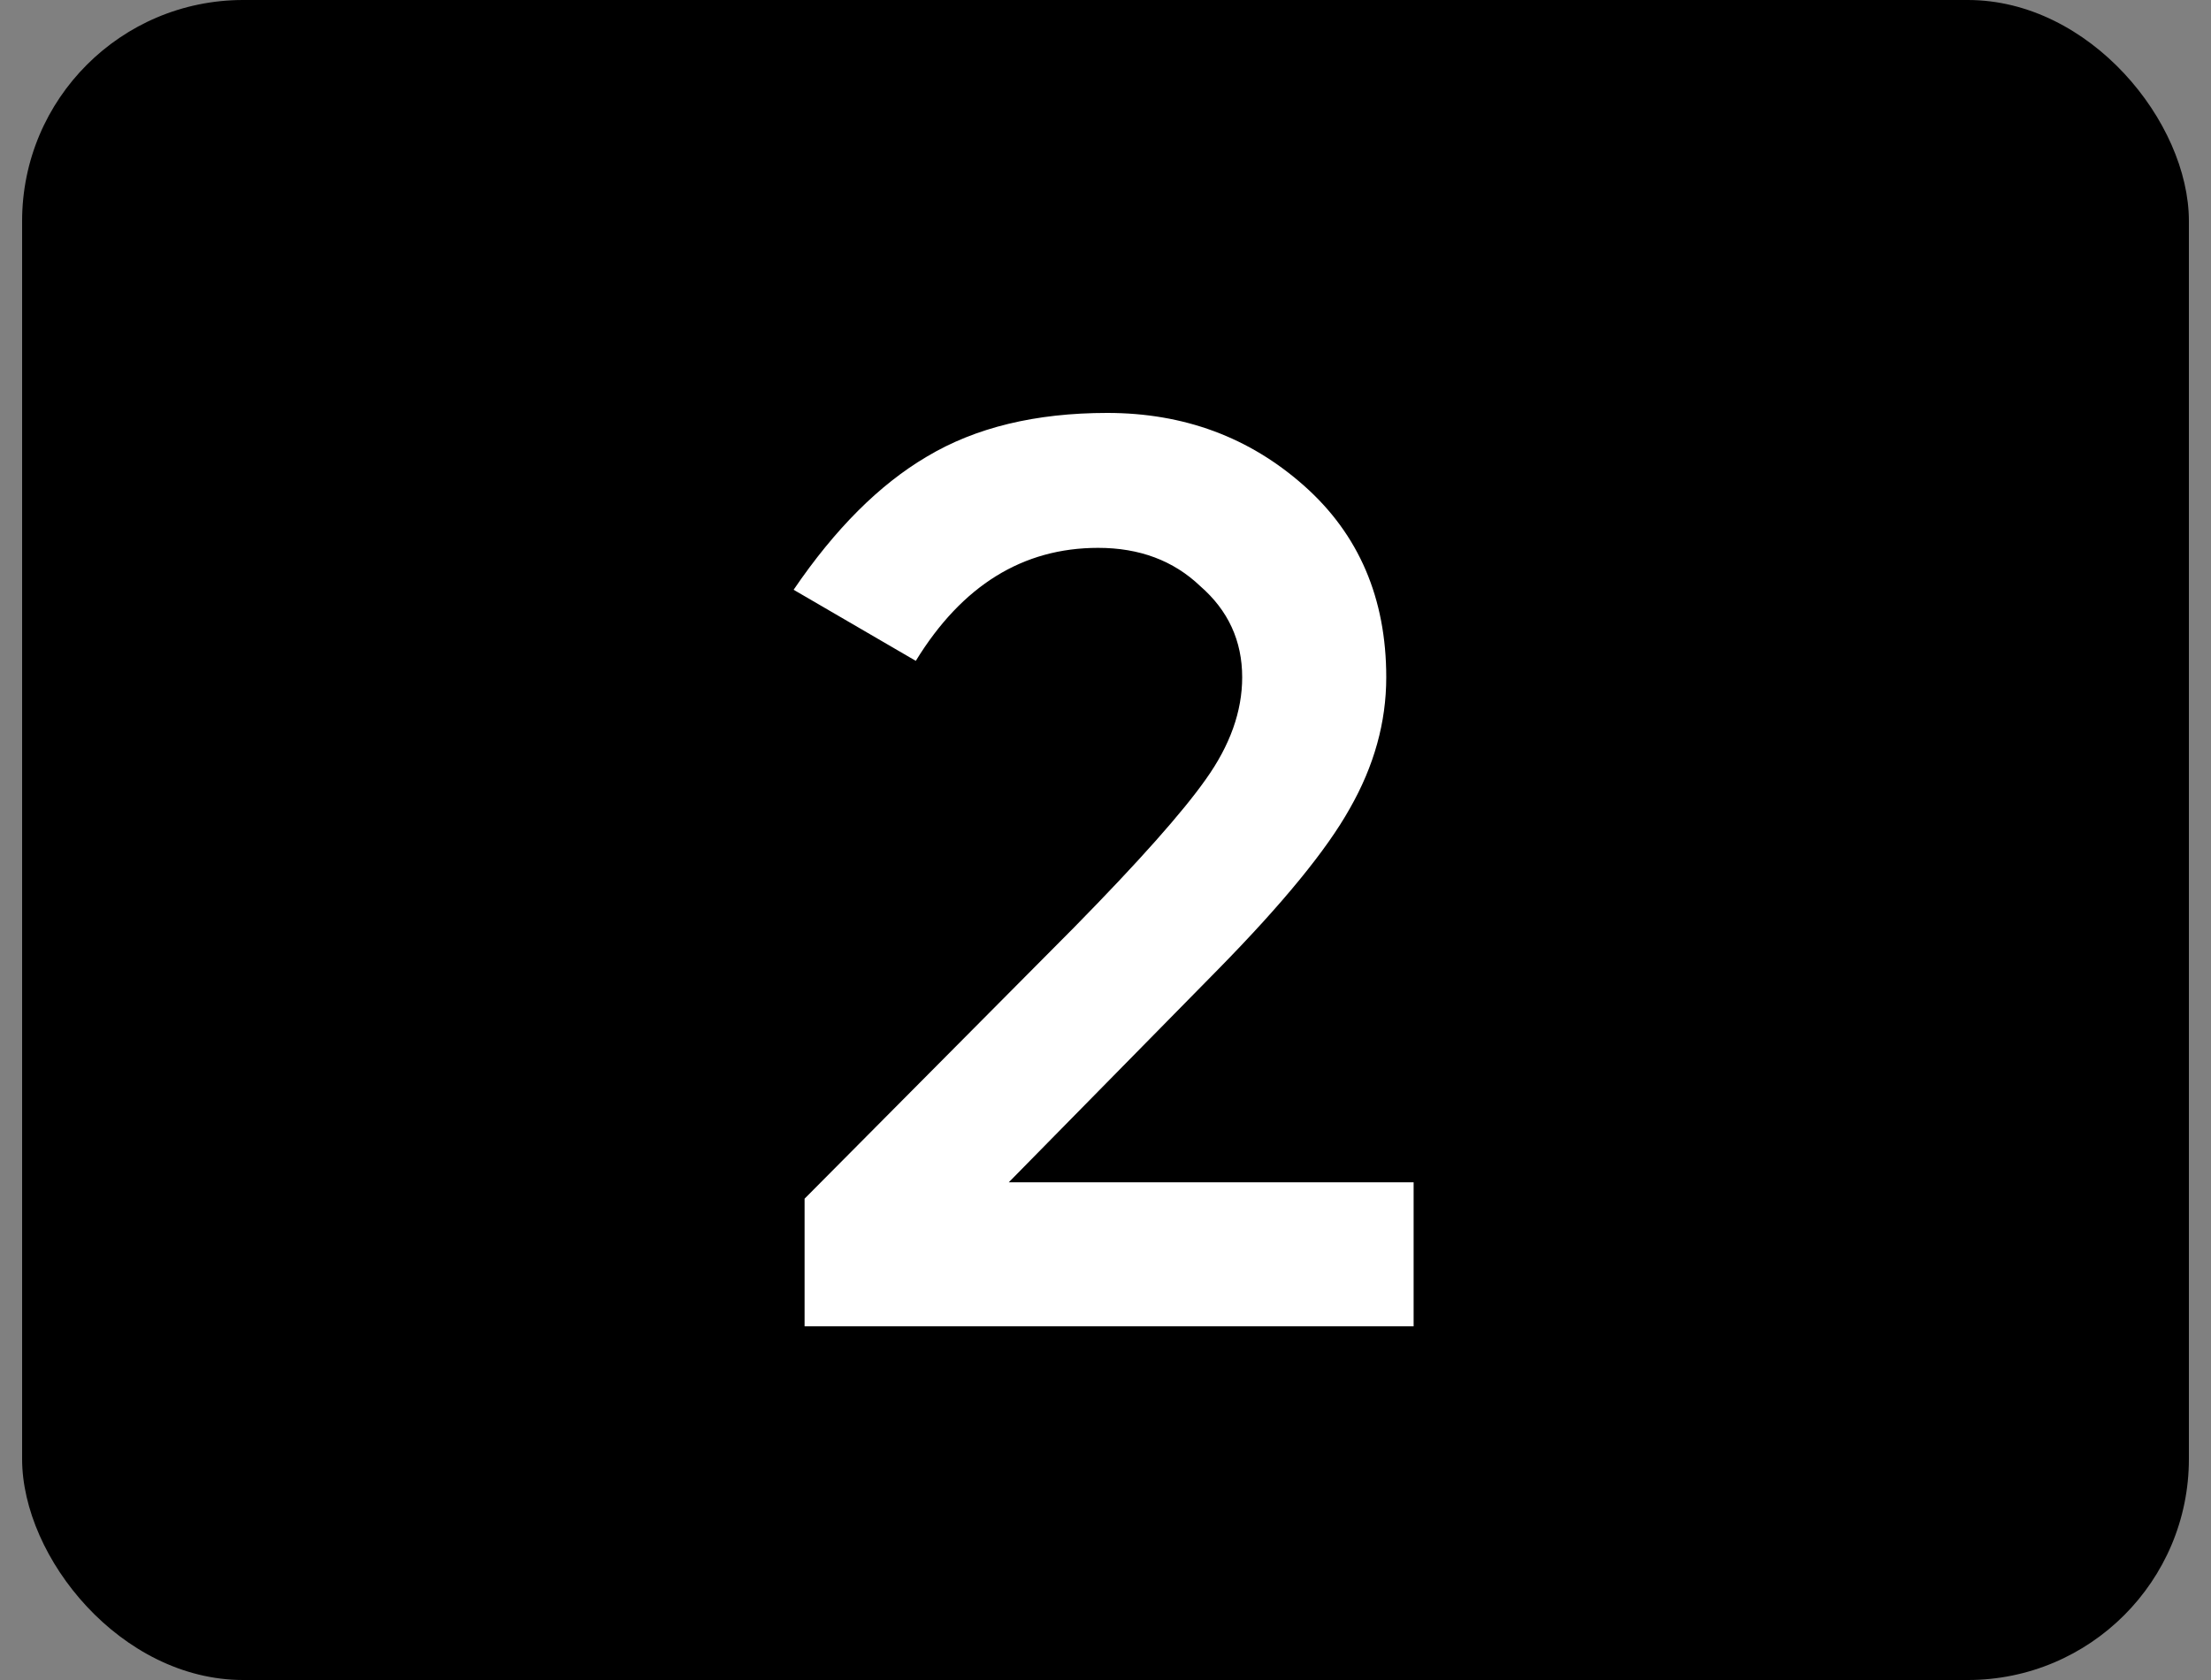 <svg xmlns="http://www.w3.org/2000/svg" width="50" height="38" viewBox="0 0 50 38" fill="none"><rect x="0" y="0" width="50" height="38" fill="#808080" stroke="none"/><rect x="0.5" width="49" height="38" rx="5" fill="black"></rect><path d="M24.298 20.969C25.755 19.485 26.744 18.371 27.267 17.629C27.817 16.859 28.091 16.089 28.091 15.32C28.091 14.495 27.775 13.808 27.143 13.258C26.538 12.68 25.768 12.392 24.834 12.392C23.129 12.392 21.755 13.244 20.71 14.948L17.947 13.34C18.882 11.966 19.885 10.962 20.957 10.33C22.057 9.67 23.418 9.34 25.04 9.34C26.772 9.34 28.256 9.89 29.494 10.99C30.731 12.089 31.349 13.533 31.349 15.32C31.349 16.337 31.074 17.326 30.524 18.289C30.002 19.223 29.012 20.433 27.555 21.918L22.813 26.742H31.968V30H18.195V27.113L24.298 20.969Z" fill="white"></path></svg>